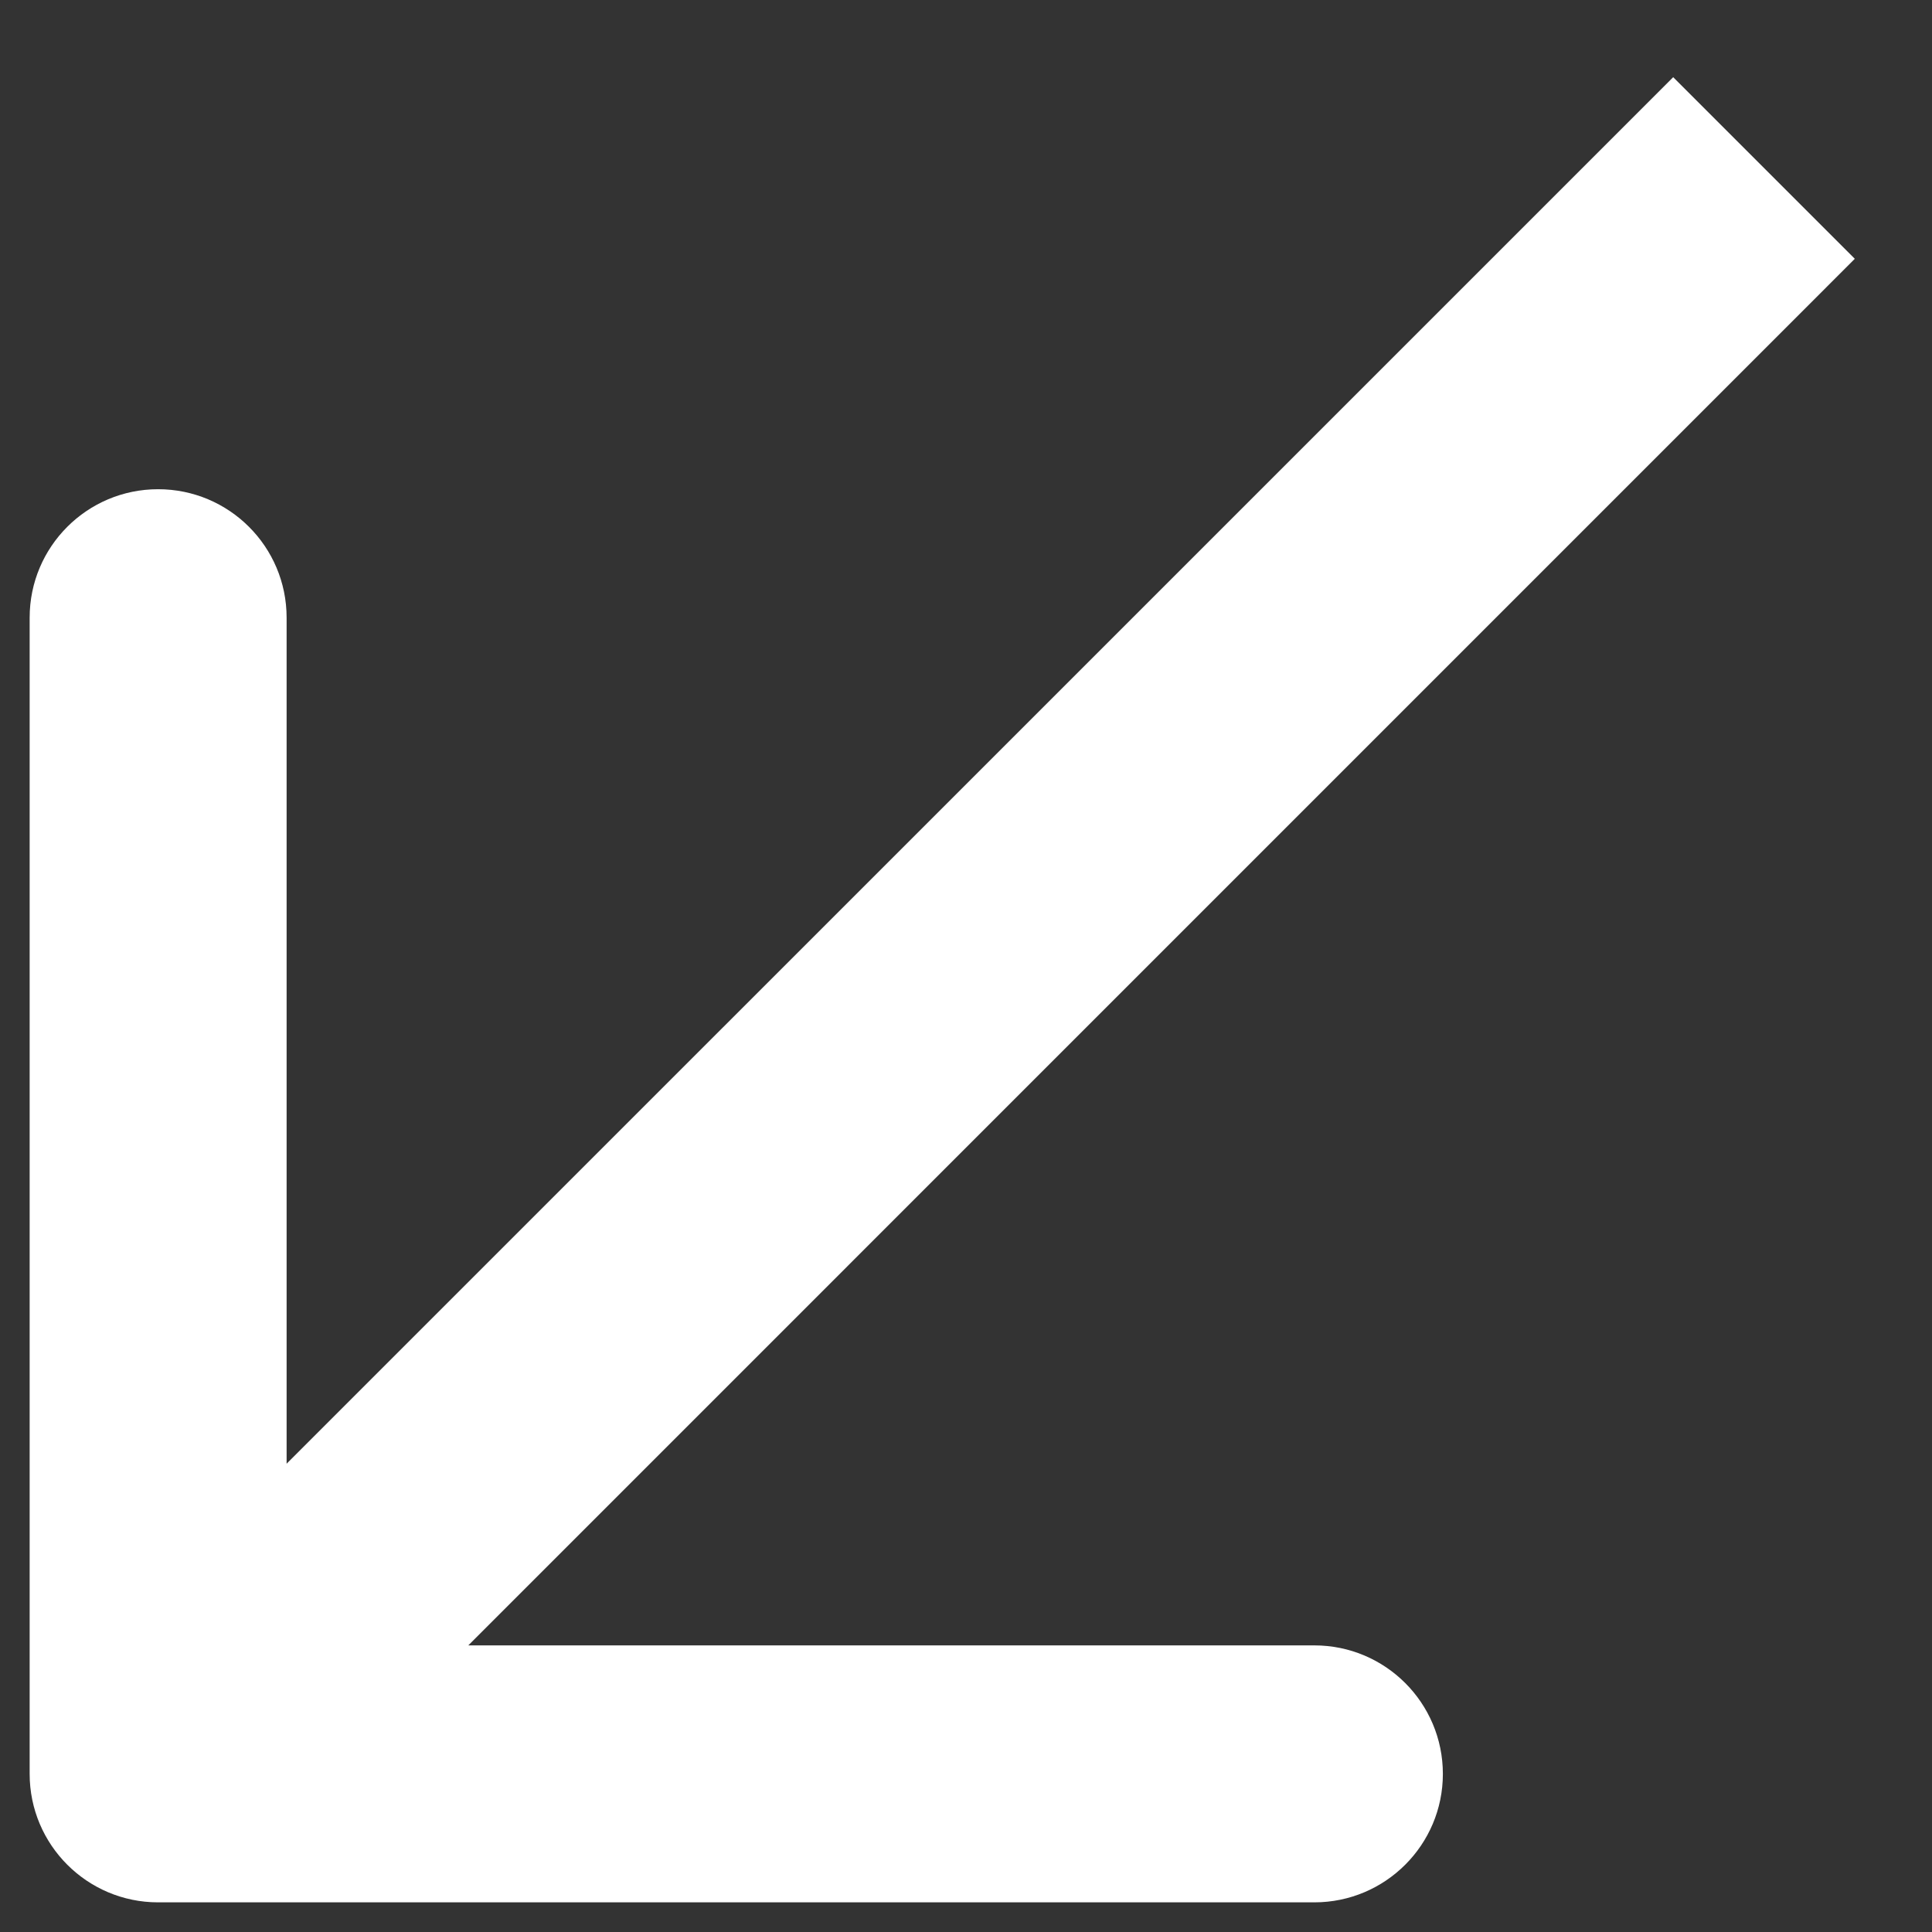 <?xml version="1.0" encoding="UTF-8"?> <svg xmlns="http://www.w3.org/2000/svg" width="23" height="23" viewBox="0 0 23 23" fill="none"><rect x="0" y="0" width="23" height="23" fill="#333333" stroke="none"/> <path d="M0.353 21.118C0.353 21.962 1.038 22.647 1.882 22.647H15.647C16.492 22.647 17.177 21.962 17.177 21.118C17.177 20.273 16.492 19.588 15.647 19.588H3.412V7.353C3.412 6.508 2.727 5.824 1.882 5.824C1.038 5.824 0.353 6.508 0.353 7.353V21.118ZM19.919 0.919L0.801 20.036L2.964 22.199L22.081 3.081L19.919 0.919Z" fill="white"></path> </svg> 